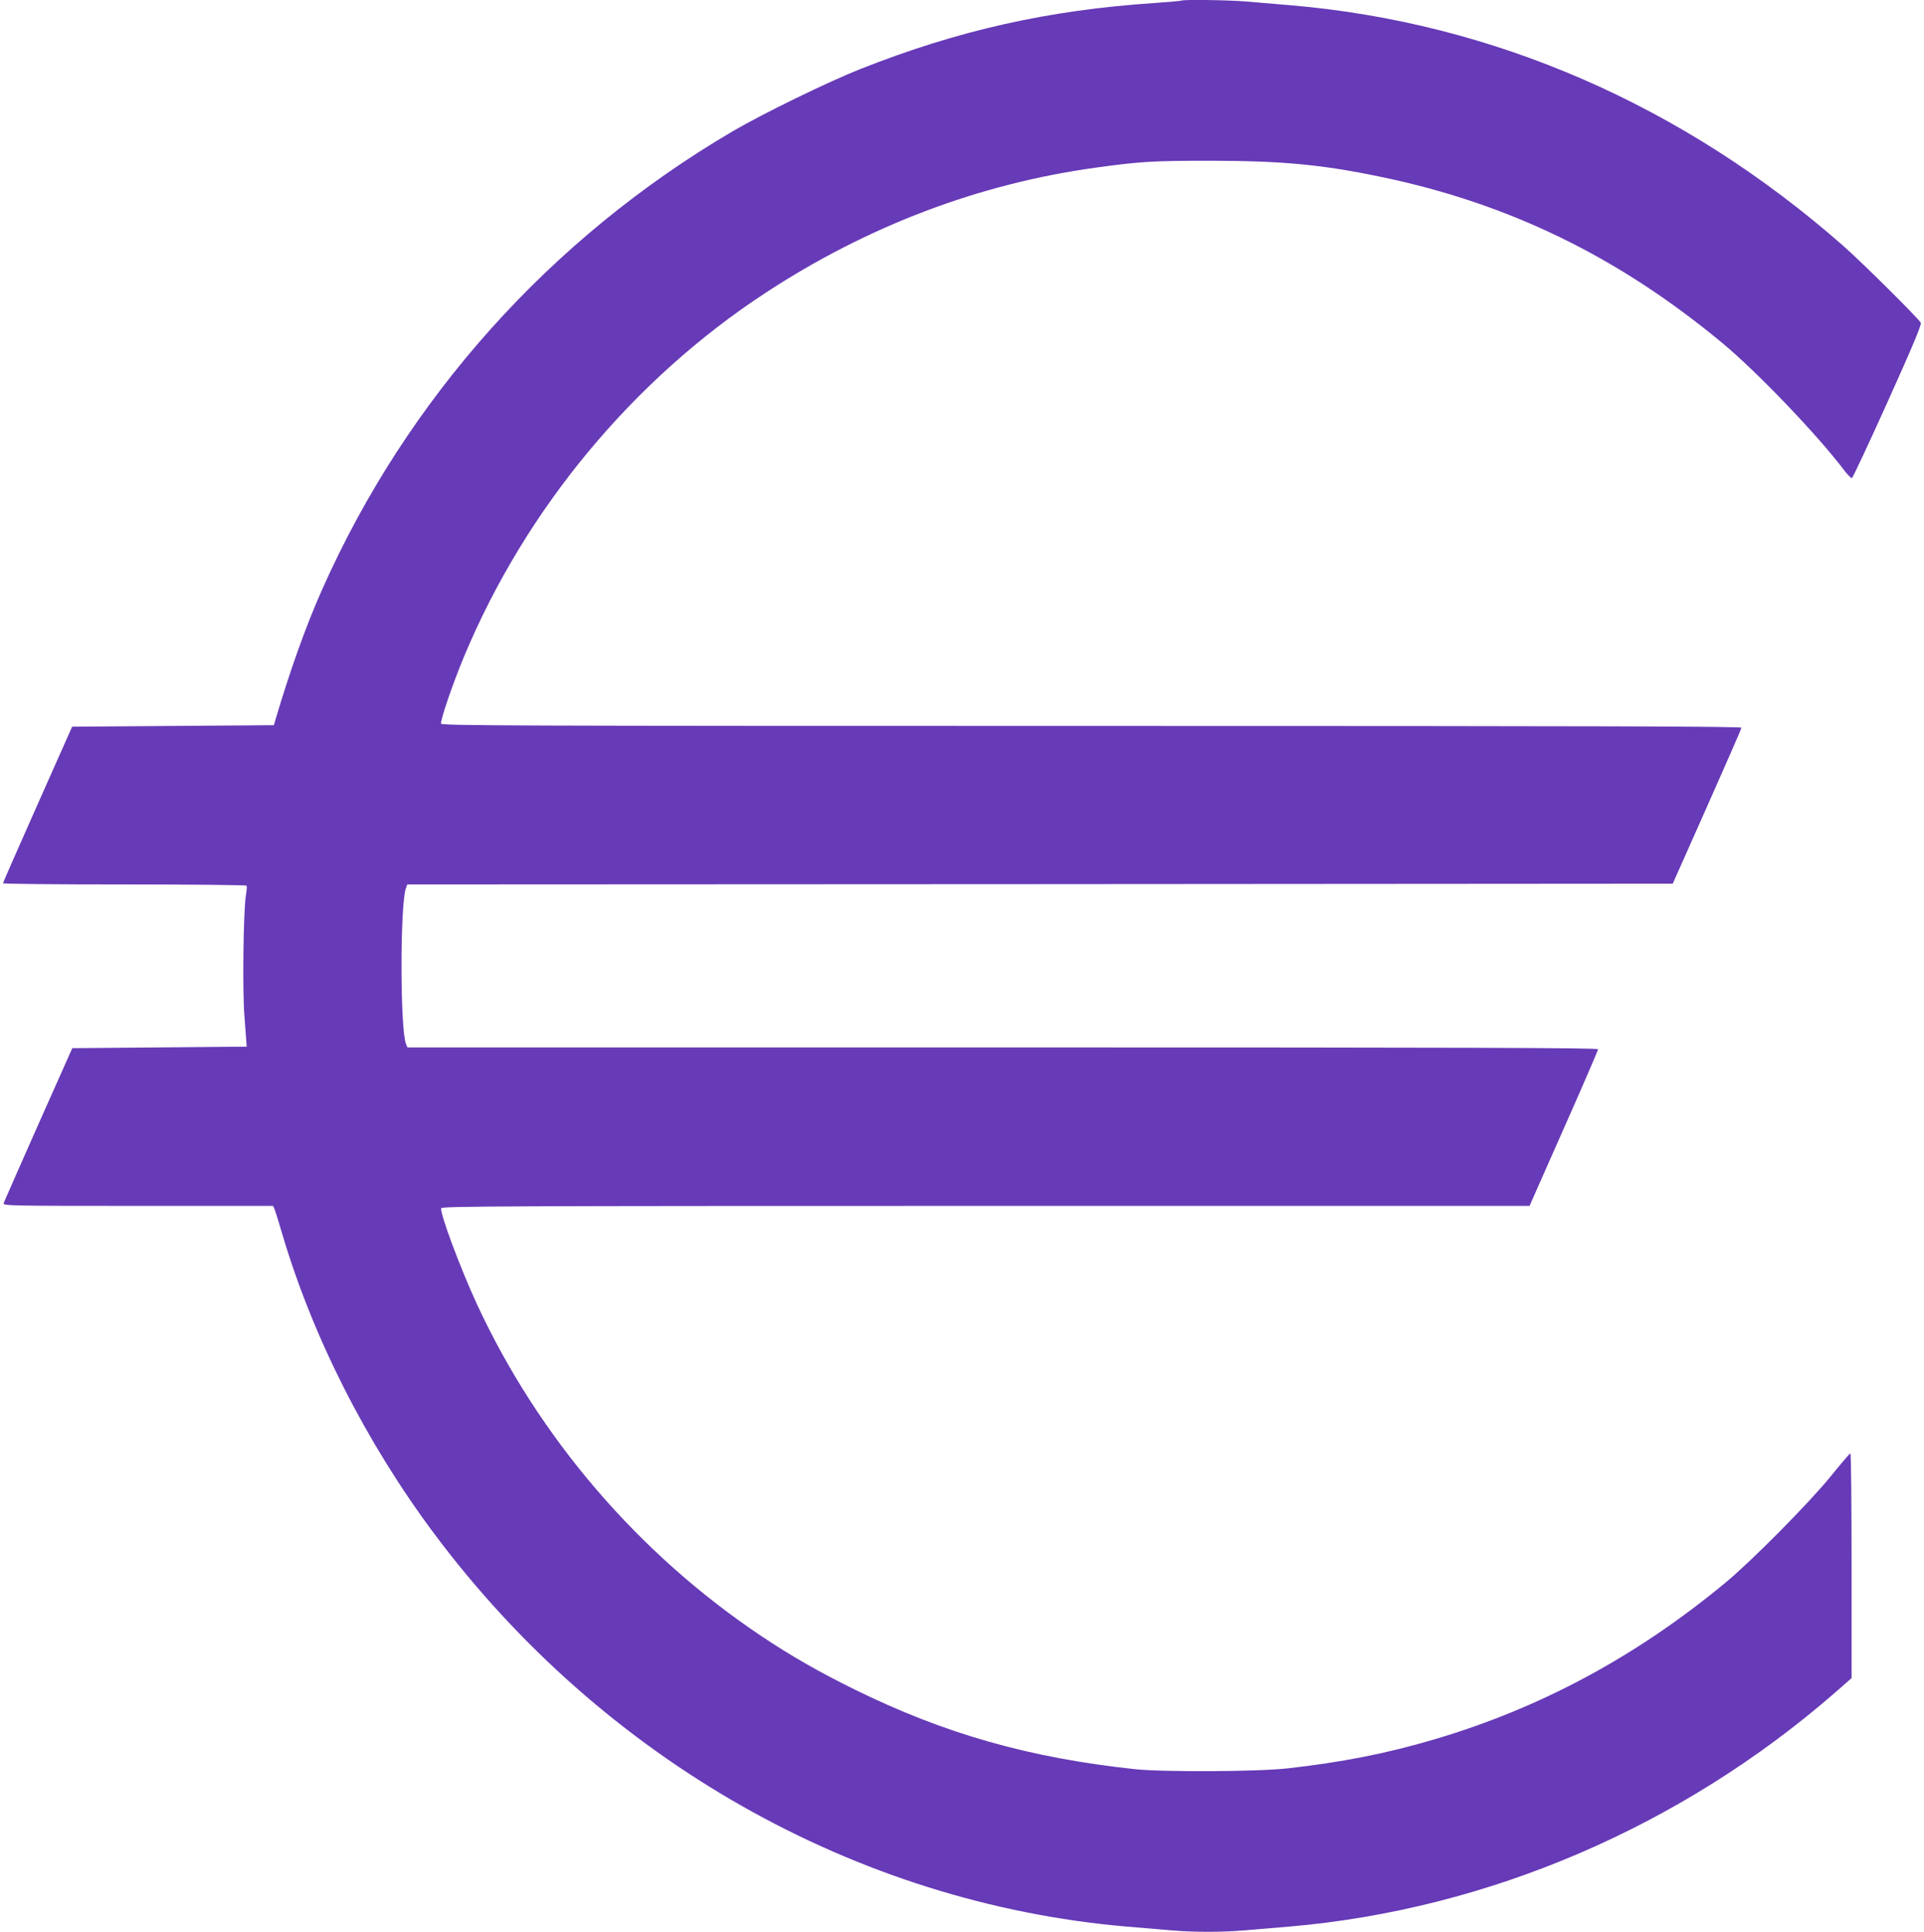 <?xml version="1.0" standalone="no"?>
<!DOCTYPE svg PUBLIC "-//W3C//DTD SVG 20010904//EN"
 "http://www.w3.org/TR/2001/REC-SVG-20010904/DTD/svg10.dtd">
<svg version="1.0" xmlns="http://www.w3.org/2000/svg"
 width="1275pt" height="1280pt" viewBox="0 0 1275 1280"
 preserveAspectRatio="xMidYMid meet">
<g transform="translate(0,1280) scale(0.1,-0.1)"
fill="#673ab7" stroke="none">
<path d="M7829 12796 c-2 -2 -83 -9 -179 -16 -703 -47 -1300 -181 -1945 -436
-220 -87 -648 -296 -850 -414 -1209 -710 -2158 -1770 -2722 -3040 -104 -233
-210 -530 -305 -850 l-13 -45 -669 -5 -668 -5 -229 -515 c-126 -283 -229 -518
-229 -522 0 -5 362 -8 804 -8 443 0 807 -4 810 -8 3 -5 1 -35 -5 -68 -16 -104
-23 -635 -9 -799 6 -82 12 -161 13 -175 l2 -25 -578 -5 -578 -5 -225 -505
c-123 -278 -227 -513 -230 -522 -5 -17 42 -18 891 -18 l895 0 10 -23 c5 -12
27 -83 49 -158 201 -683 558 -1388 1007 -1989 1118 -1498 2794 -2450 4589
-2605 99 -8 232 -20 297 -25 148 -13 338 -13 486 0 65 5 198 17 297 25 1317
113 2598 663 3620 1554 l105 92 0 744 c0 410 -3 745 -8 745 -4 0 -61 -66 -127
-148 -144 -178 -531 -569 -705 -712 -589 -487 -1224 -828 -1926 -1035 -314
-93 -614 -152 -974 -192 -198 -22 -819 -25 -1010 -5 -699 75 -1259 234 -1855
527 -236 116 -426 225 -620 355 -816 546 -1476 1317 -1885 2200 -112 243 -247
606 -236 635 5 13 453 15 3609 15 l3603 0 227 513 c125 281 227 518 227 525 0
9 -796 12 -3945 12 l-3945 0 -10 24 c-39 104 -39 927 0 1031 l9 25 4193 2
4193 3 227 510 c125 281 228 516 228 523 0 9 -868 12 -4305 12 -3857 0 -4306
2 -4312 15 -7 19 79 270 153 447 409 978 1119 1833 1999 2409 673 441 1414
722 2185 828 296 41 379 46 765 46 470 -1 733 -25 1122 -106 851 -176 1578
-530 2268 -1103 230 -191 632 -611 806 -842 23 -30 46 -53 51 -52 6 2 113 231
238 508 163 361 225 510 219 521 -15 29 -390 401 -514 510 -1059 931 -2317
1479 -3660 1594 -99 8 -232 20 -297 25 -112 10 -420 14 -429 6z"/>
</g>
</svg>
